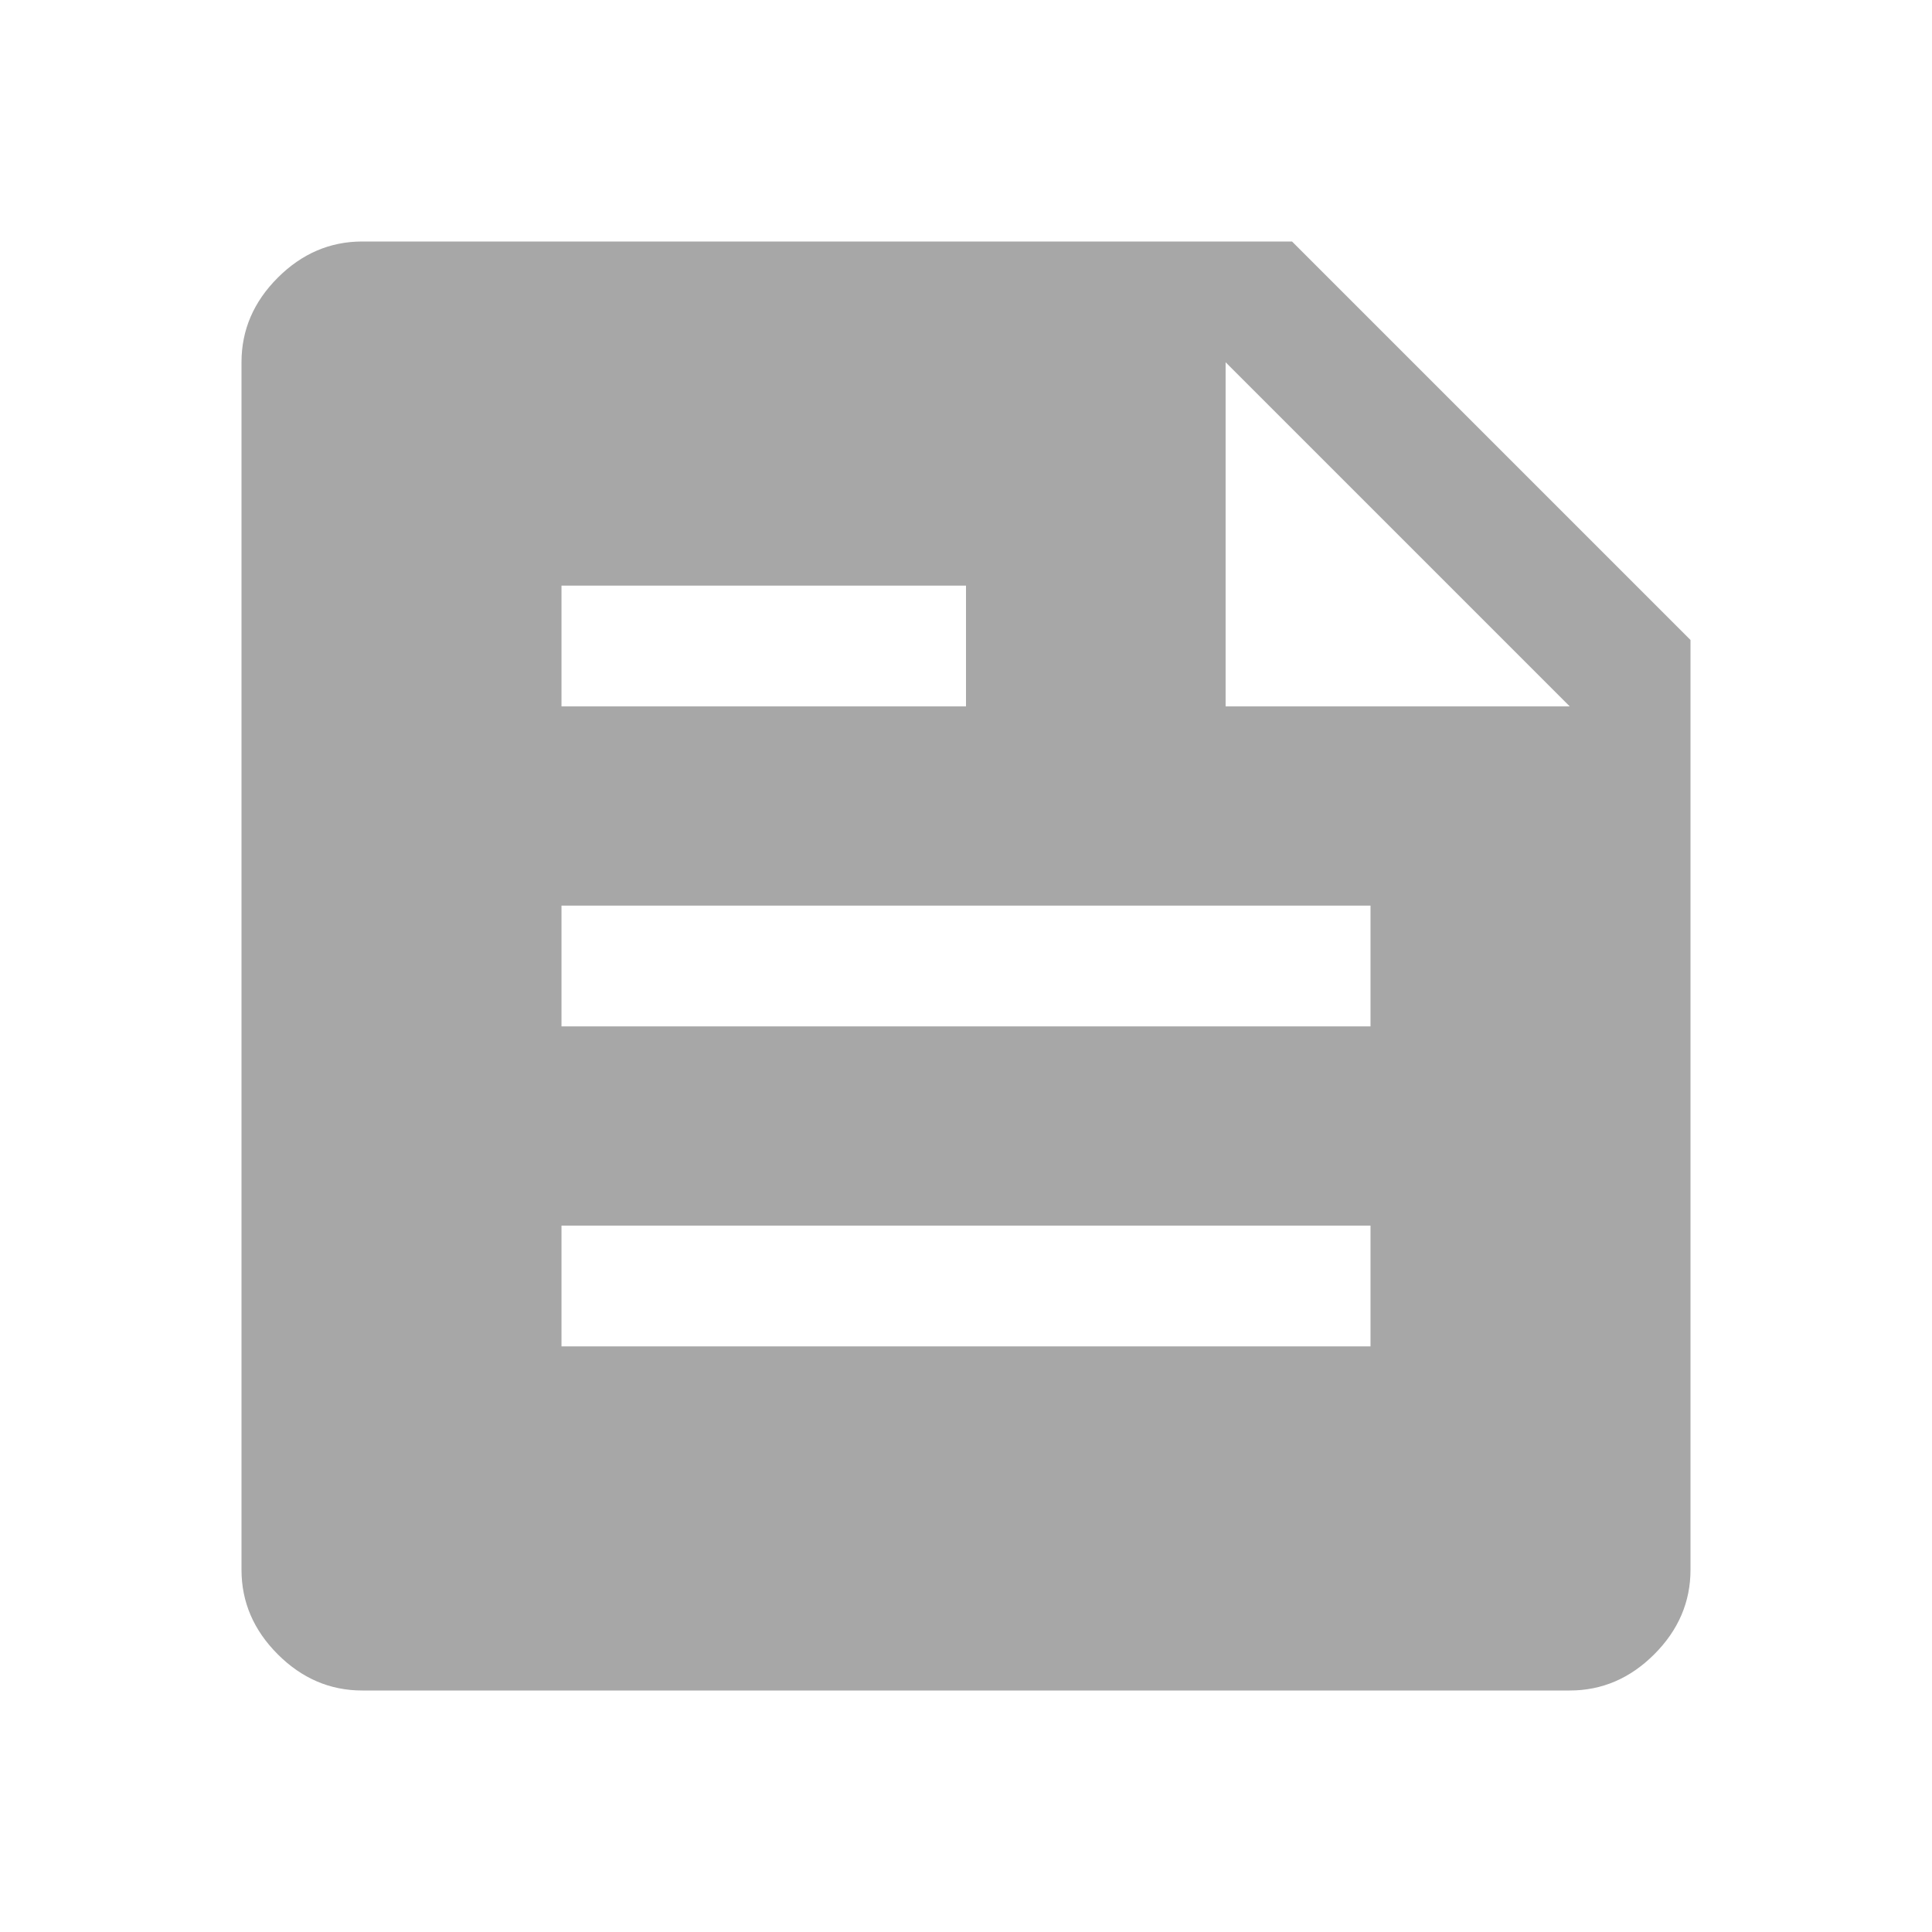 <svg width="24" height="24" viewBox="0 0 24 24" fill="none" xmlns="http://www.w3.org/2000/svg">
    <path d="M4.5 21c-.4 0-.75-.15-1.05-.45-.3-.3-.45-.65-.45-1.05v-15c0-.4.15-.75.45-1.05.3-.3.65-.45 1.05-.45h11.55L21 7.95V19.5c0 .4-.15.75-.45 1.05-.3.3-.65.45-1.05.45h-15zm2.475-4.275h10.05v-1.5H6.975v1.5zm0-3.975h10.05v-1.5H6.975v1.5zm8.25-3.975H19.5L15.225 4.5v4.275zm-8.25 0H12v-1.5H6.975v1.5z" fill="#A7A7A7"/>
</svg>
